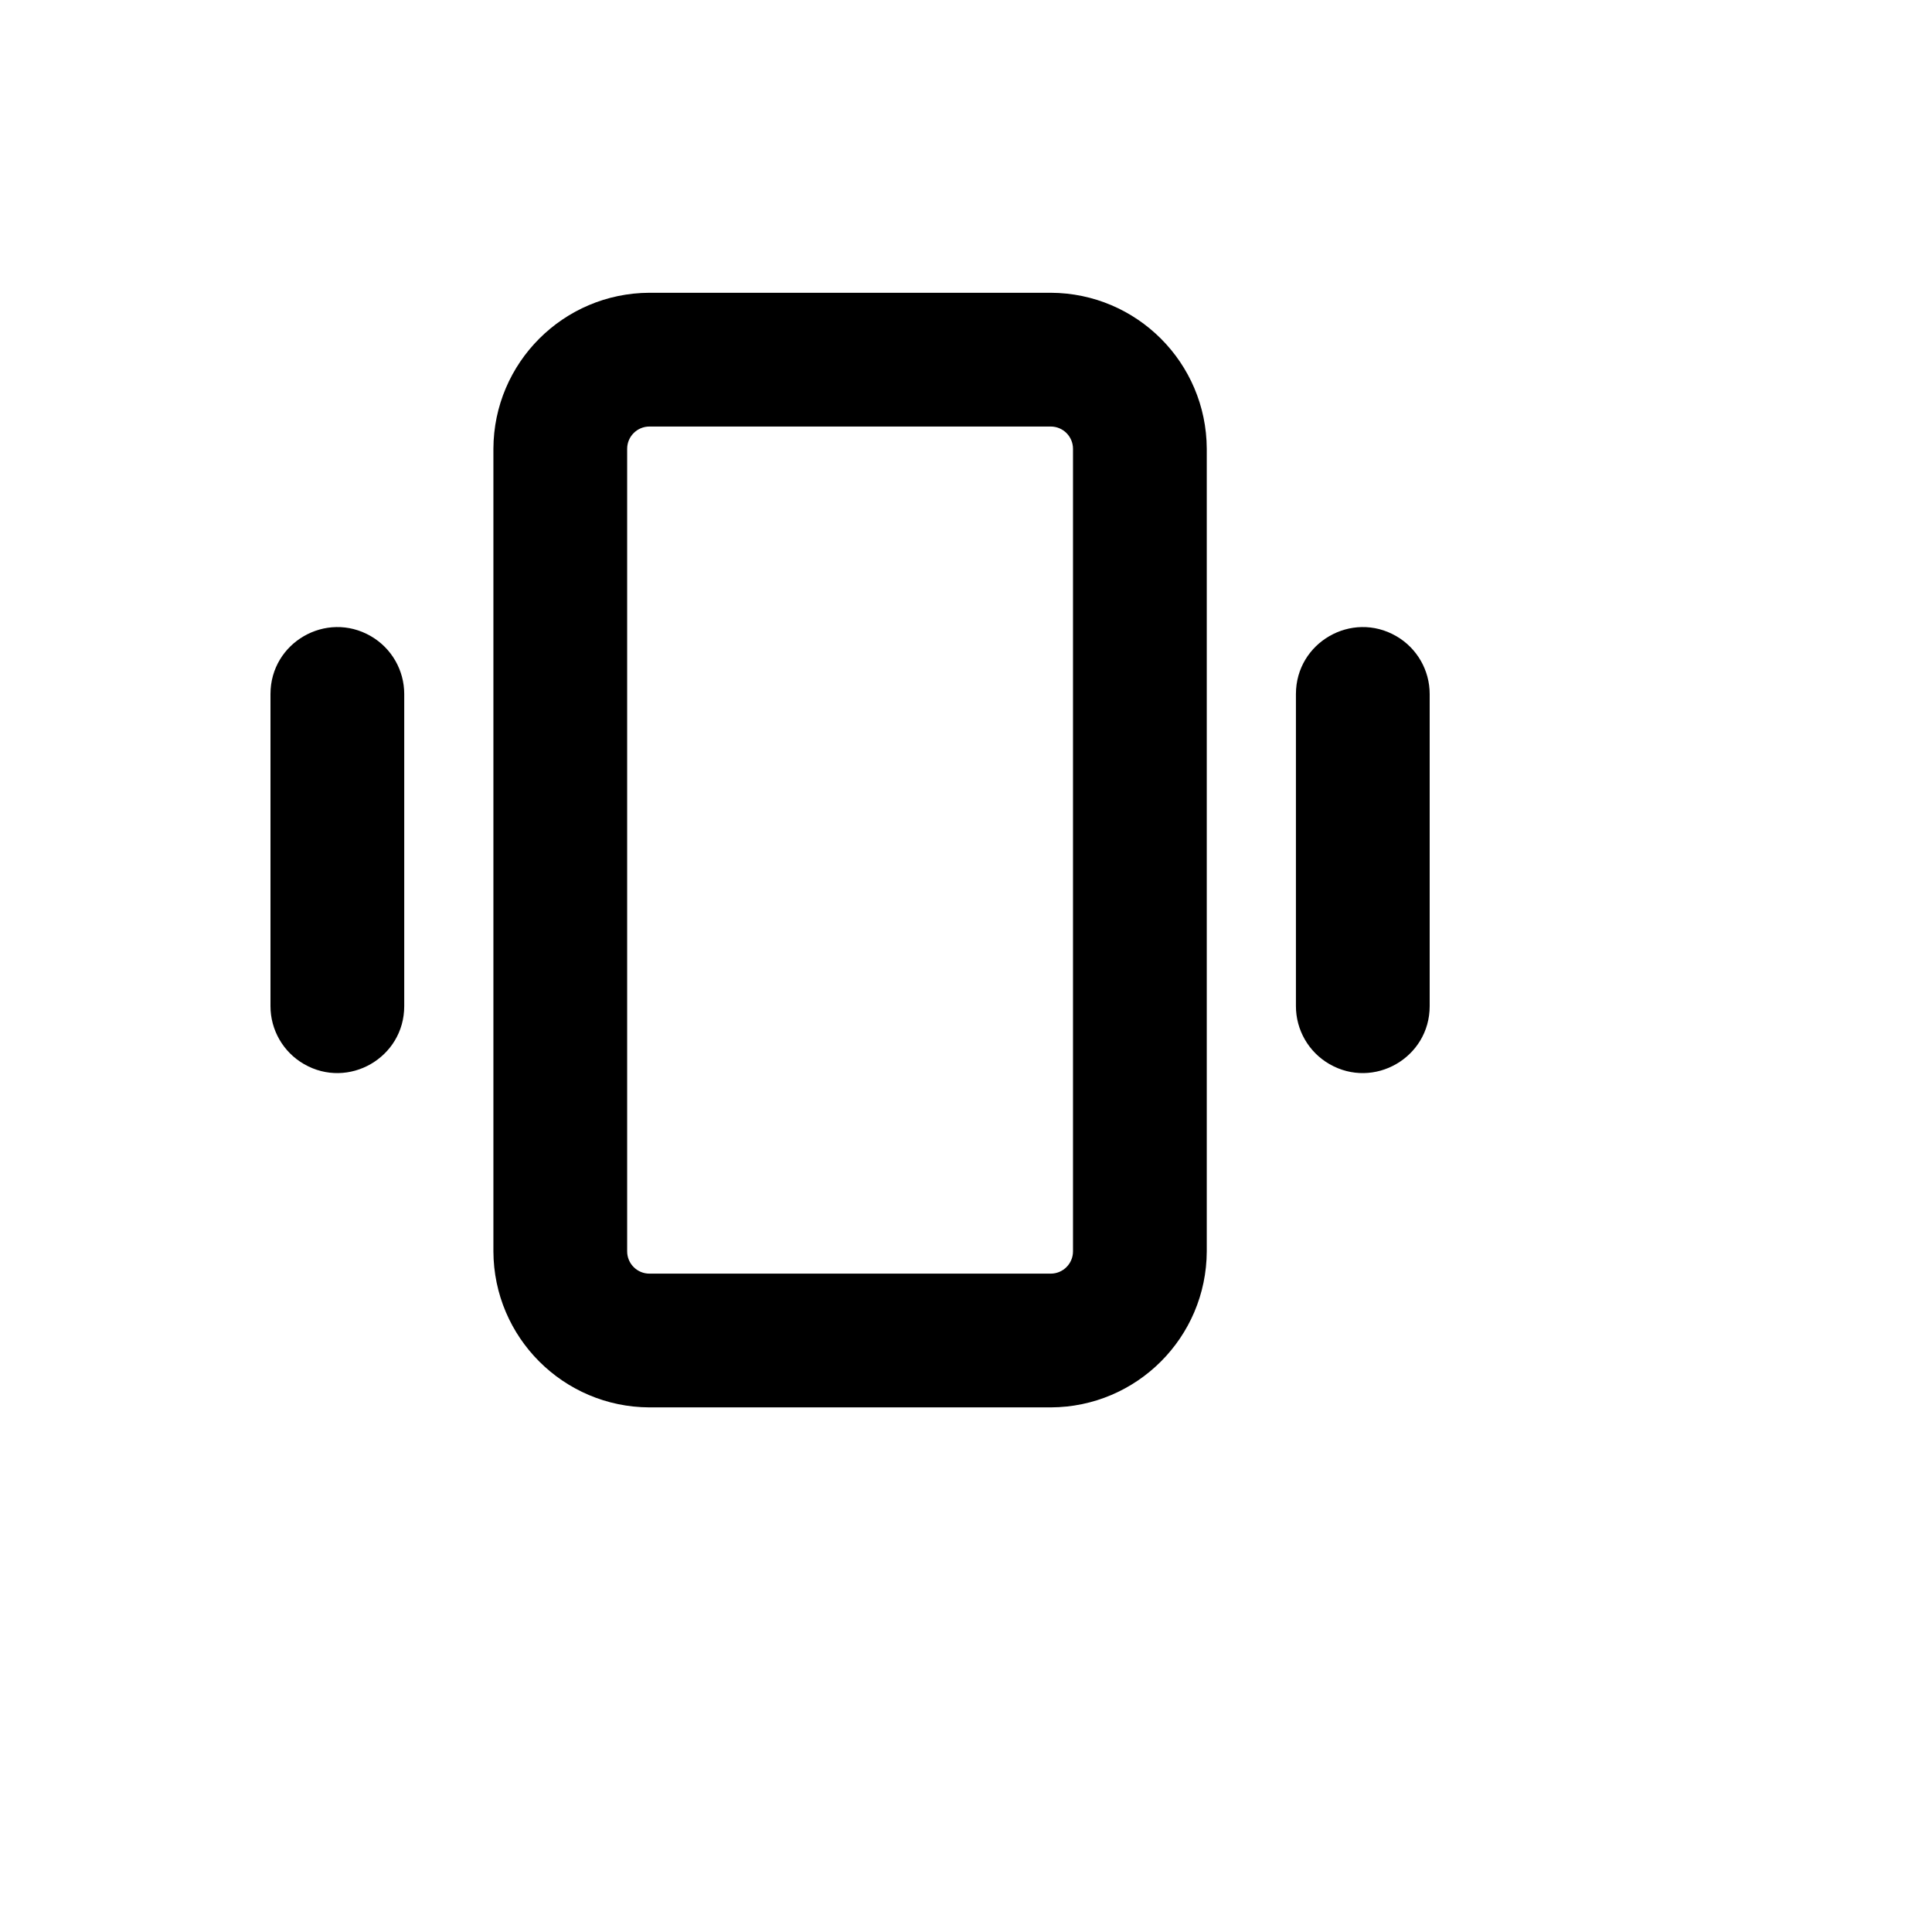 <svg xmlns="http://www.w3.org/2000/svg" version="1.1" xmlns:xlink="http://www.w3.org/1999/xlink" width="100%" height="100%" id="svgWorkerArea" viewBox="-25 -25 625 625" xmlns:idraw="https://idraw.muisca.co" style="background: white;"><defs id="defsdoc"><pattern id="patternBool" x="0" y="0" width="10" height="10" patternUnits="userSpaceOnUse" patternTransform="rotate(35)"><circle cx="5" cy="5" r="4" style="stroke: none;fill: #ff000070;"></circle></pattern></defs><g id="fileImp-939613269" class="cosito"><path id="pathImp-650131532" class="grouped" d="M314.904 69.712C314.904 69.712 185.096 69.712 185.096 69.712 157.257 69.811 134.714 92.354 134.615 120.192 134.615 120.192 134.615 379.808 134.615 379.808 134.714 407.646 157.257 430.19 185.096 430.288 185.096 430.288 314.904 430.288 314.904 430.288 342.743 430.19 365.286 407.646 365.385 379.808 365.385 379.808 365.385 120.192 365.385 120.192 365.286 92.354 342.743 69.811 314.904 69.712 314.904 69.712 314.904 69.712 314.904 69.712M322.115 379.808C322.115 383.791 318.887 387.019 314.904 387.019 314.904 387.019 185.096 387.019 185.096 387.019 181.113 387.019 177.885 383.791 177.885 379.808 177.885 379.808 177.885 120.192 177.885 120.192 177.885 116.21 181.113 112.981 185.096 112.981 185.096 112.981 314.904 112.981 314.904 112.981 318.887 112.981 322.115 116.21 322.115 120.192 322.115 120.192 322.115 379.808 322.115 379.808M437.5 199.519C437.5 199.519 437.5 300.481 437.5 300.481 437.5 317.135 419.471 327.544 405.048 319.217 398.354 315.352 394.231 308.21 394.231 300.481 394.231 300.481 394.231 199.519 394.231 199.519 394.231 182.865 412.26 172.456 426.683 180.783 433.377 184.648 437.5 191.79 437.5 199.519 437.5 199.519 437.5 199.519 437.5 199.519M105.769 199.519C105.769 199.519 105.769 300.481 105.769 300.481 105.769 317.135 87.74 327.544 73.317 319.217 66.624 315.352 62.5 308.21 62.5 300.481 62.5 300.481 62.5 199.519 62.5 199.519 62.5 182.865 80.529 172.456 94.952 180.783 101.646 184.648 105.769 191.79 105.769 199.519 105.769 199.519 105.769 199.519 105.769 199.519"></path></g></svg>